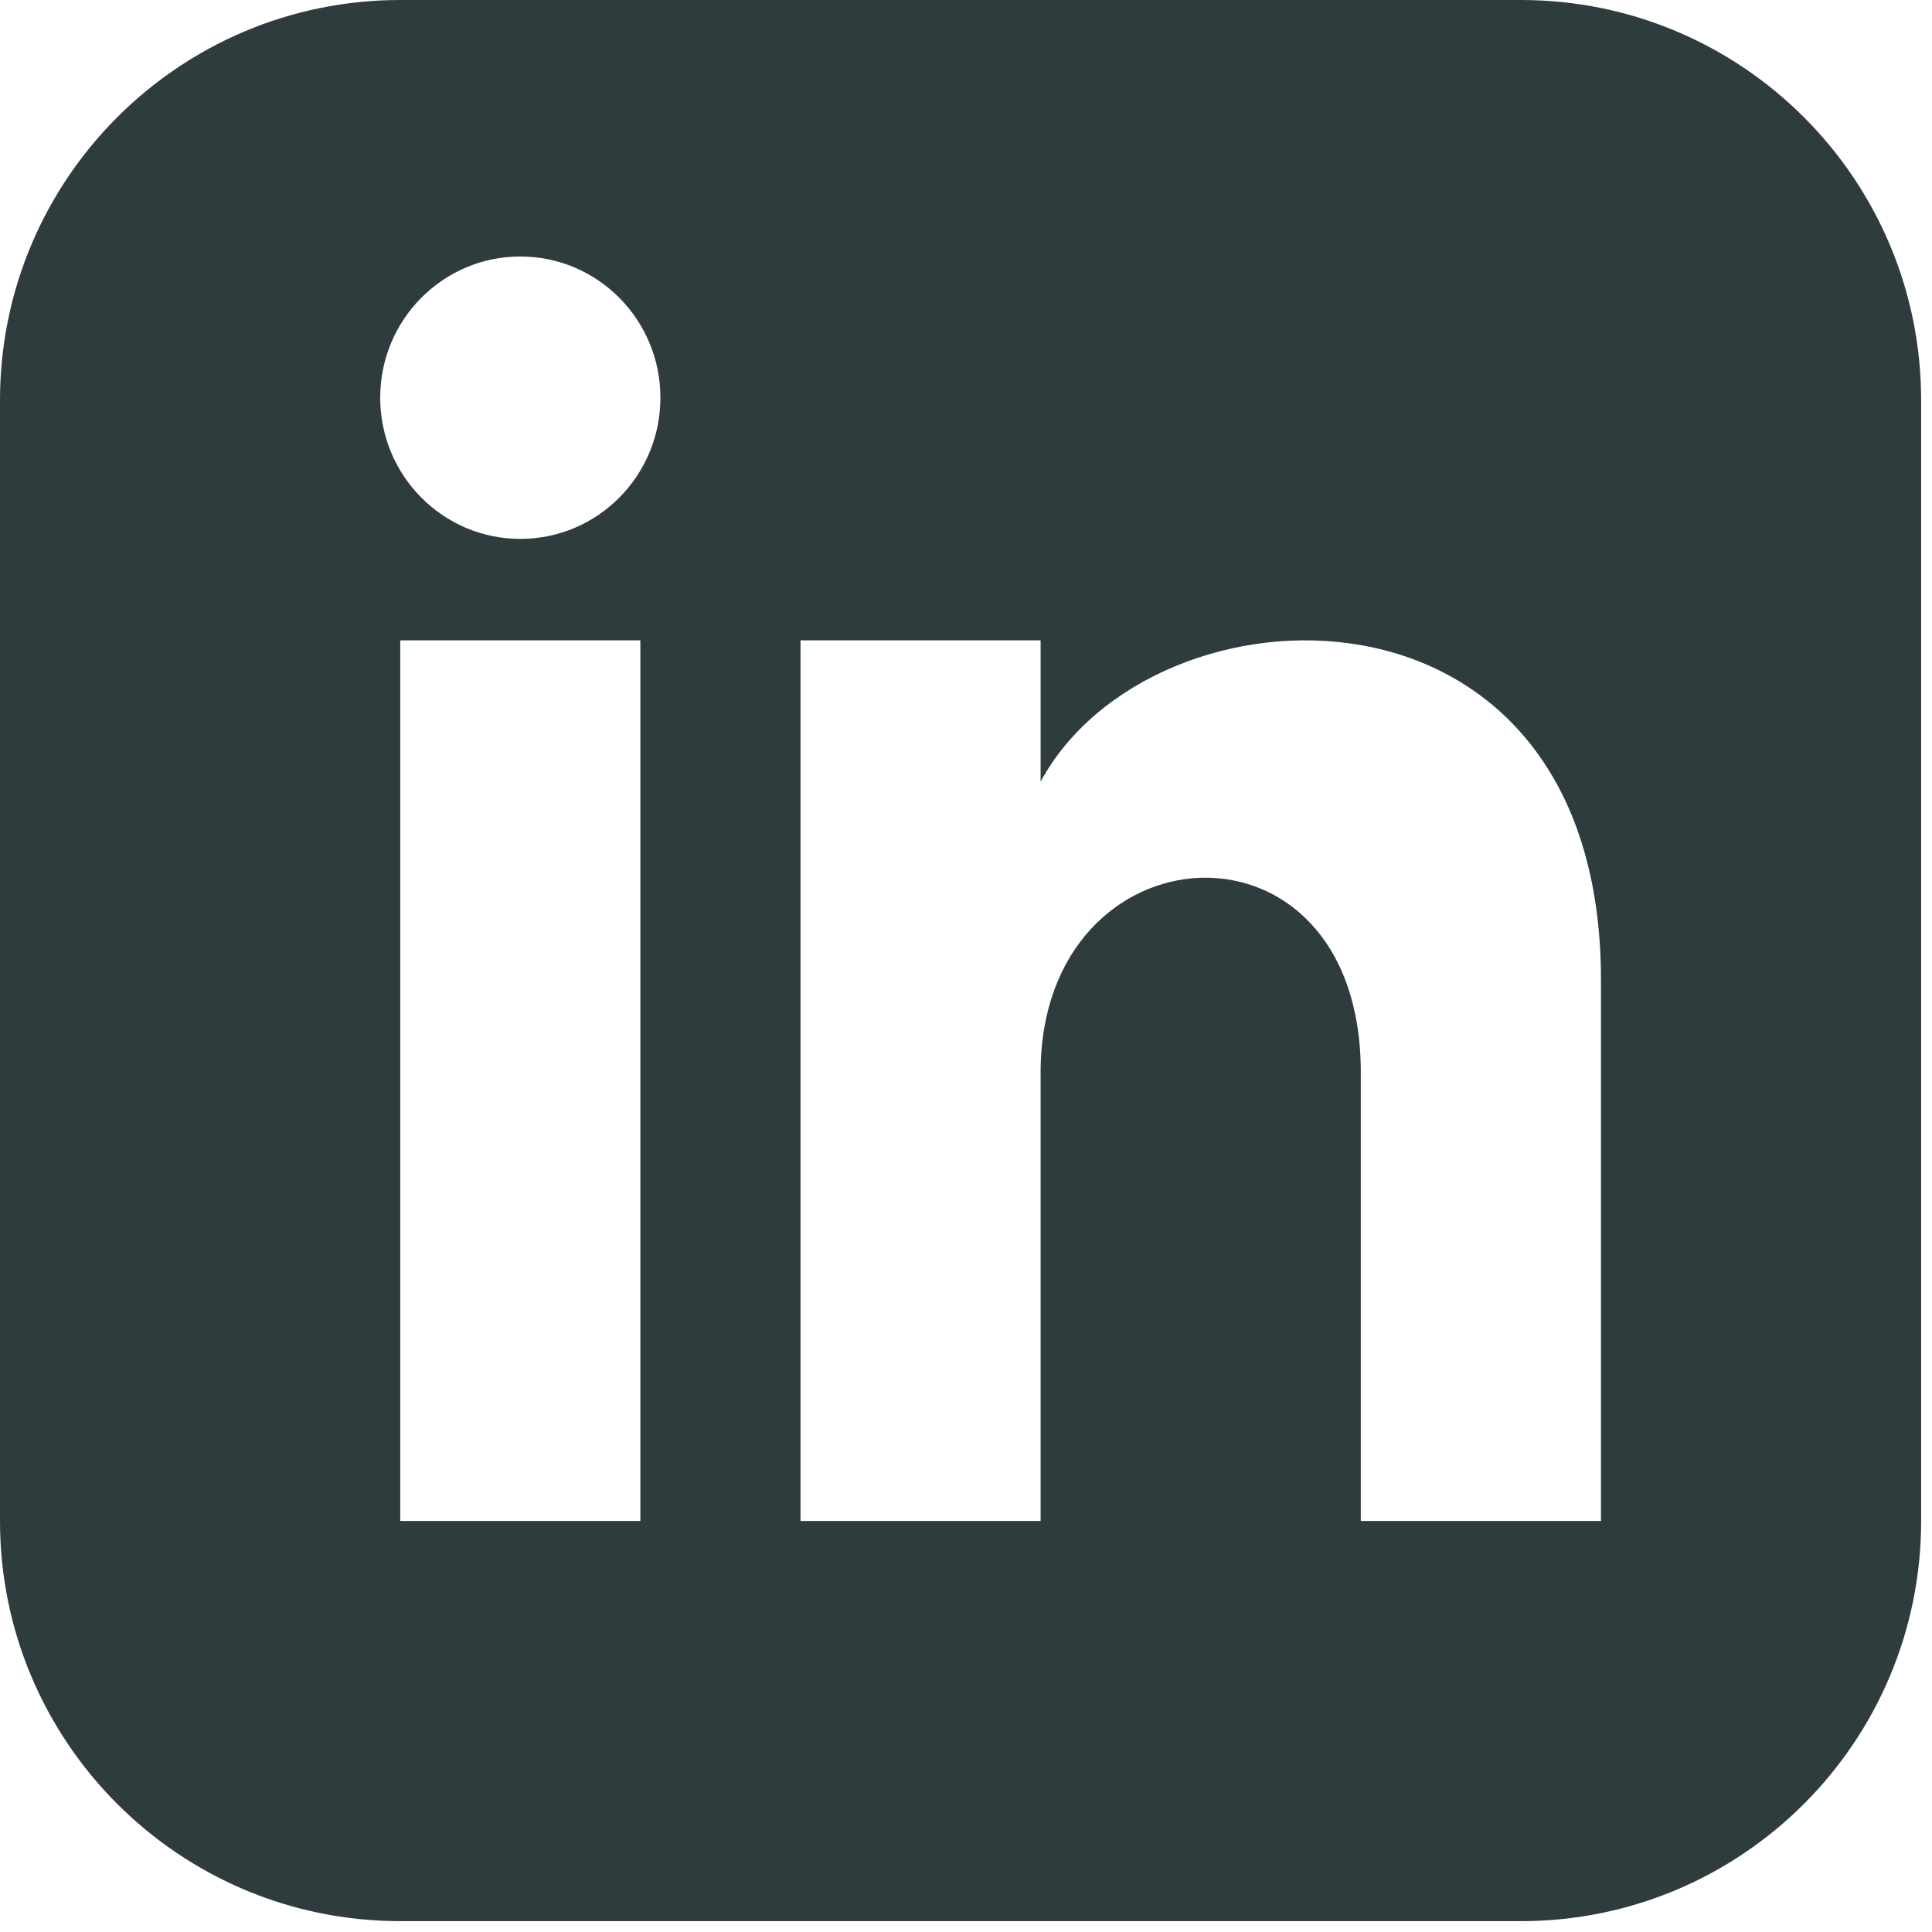 <svg width="29" height="29" viewBox="0 0 29 29" fill="none" xmlns="http://www.w3.org/2000/svg">
<path d="M22.83 0H6.008C2.69 0 0 2.69 0 6.008V22.83C0 26.147 2.69 28.837 6.008 28.837H22.83C26.148 28.837 28.837 26.147 28.837 22.83V6.008C28.837 2.69 26.148 0 22.83 0ZM9.612 22.83H6.008V9.612H9.612V22.83ZM7.81 8.089C6.649 8.089 5.707 7.14 5.707 5.969C5.707 4.799 6.649 3.85 7.81 3.85C8.971 3.85 9.913 4.799 9.913 5.969C9.913 7.14 8.972 8.089 7.81 8.089ZM24.031 22.83H20.426V16.096C20.426 12.049 15.62 12.356 15.62 16.096V22.83H12.016V9.612H15.62V11.733C17.298 8.626 24.031 8.396 24.031 14.708V22.83Z" fill="#192729" fill-opacity="0.9"/>
</svg>
